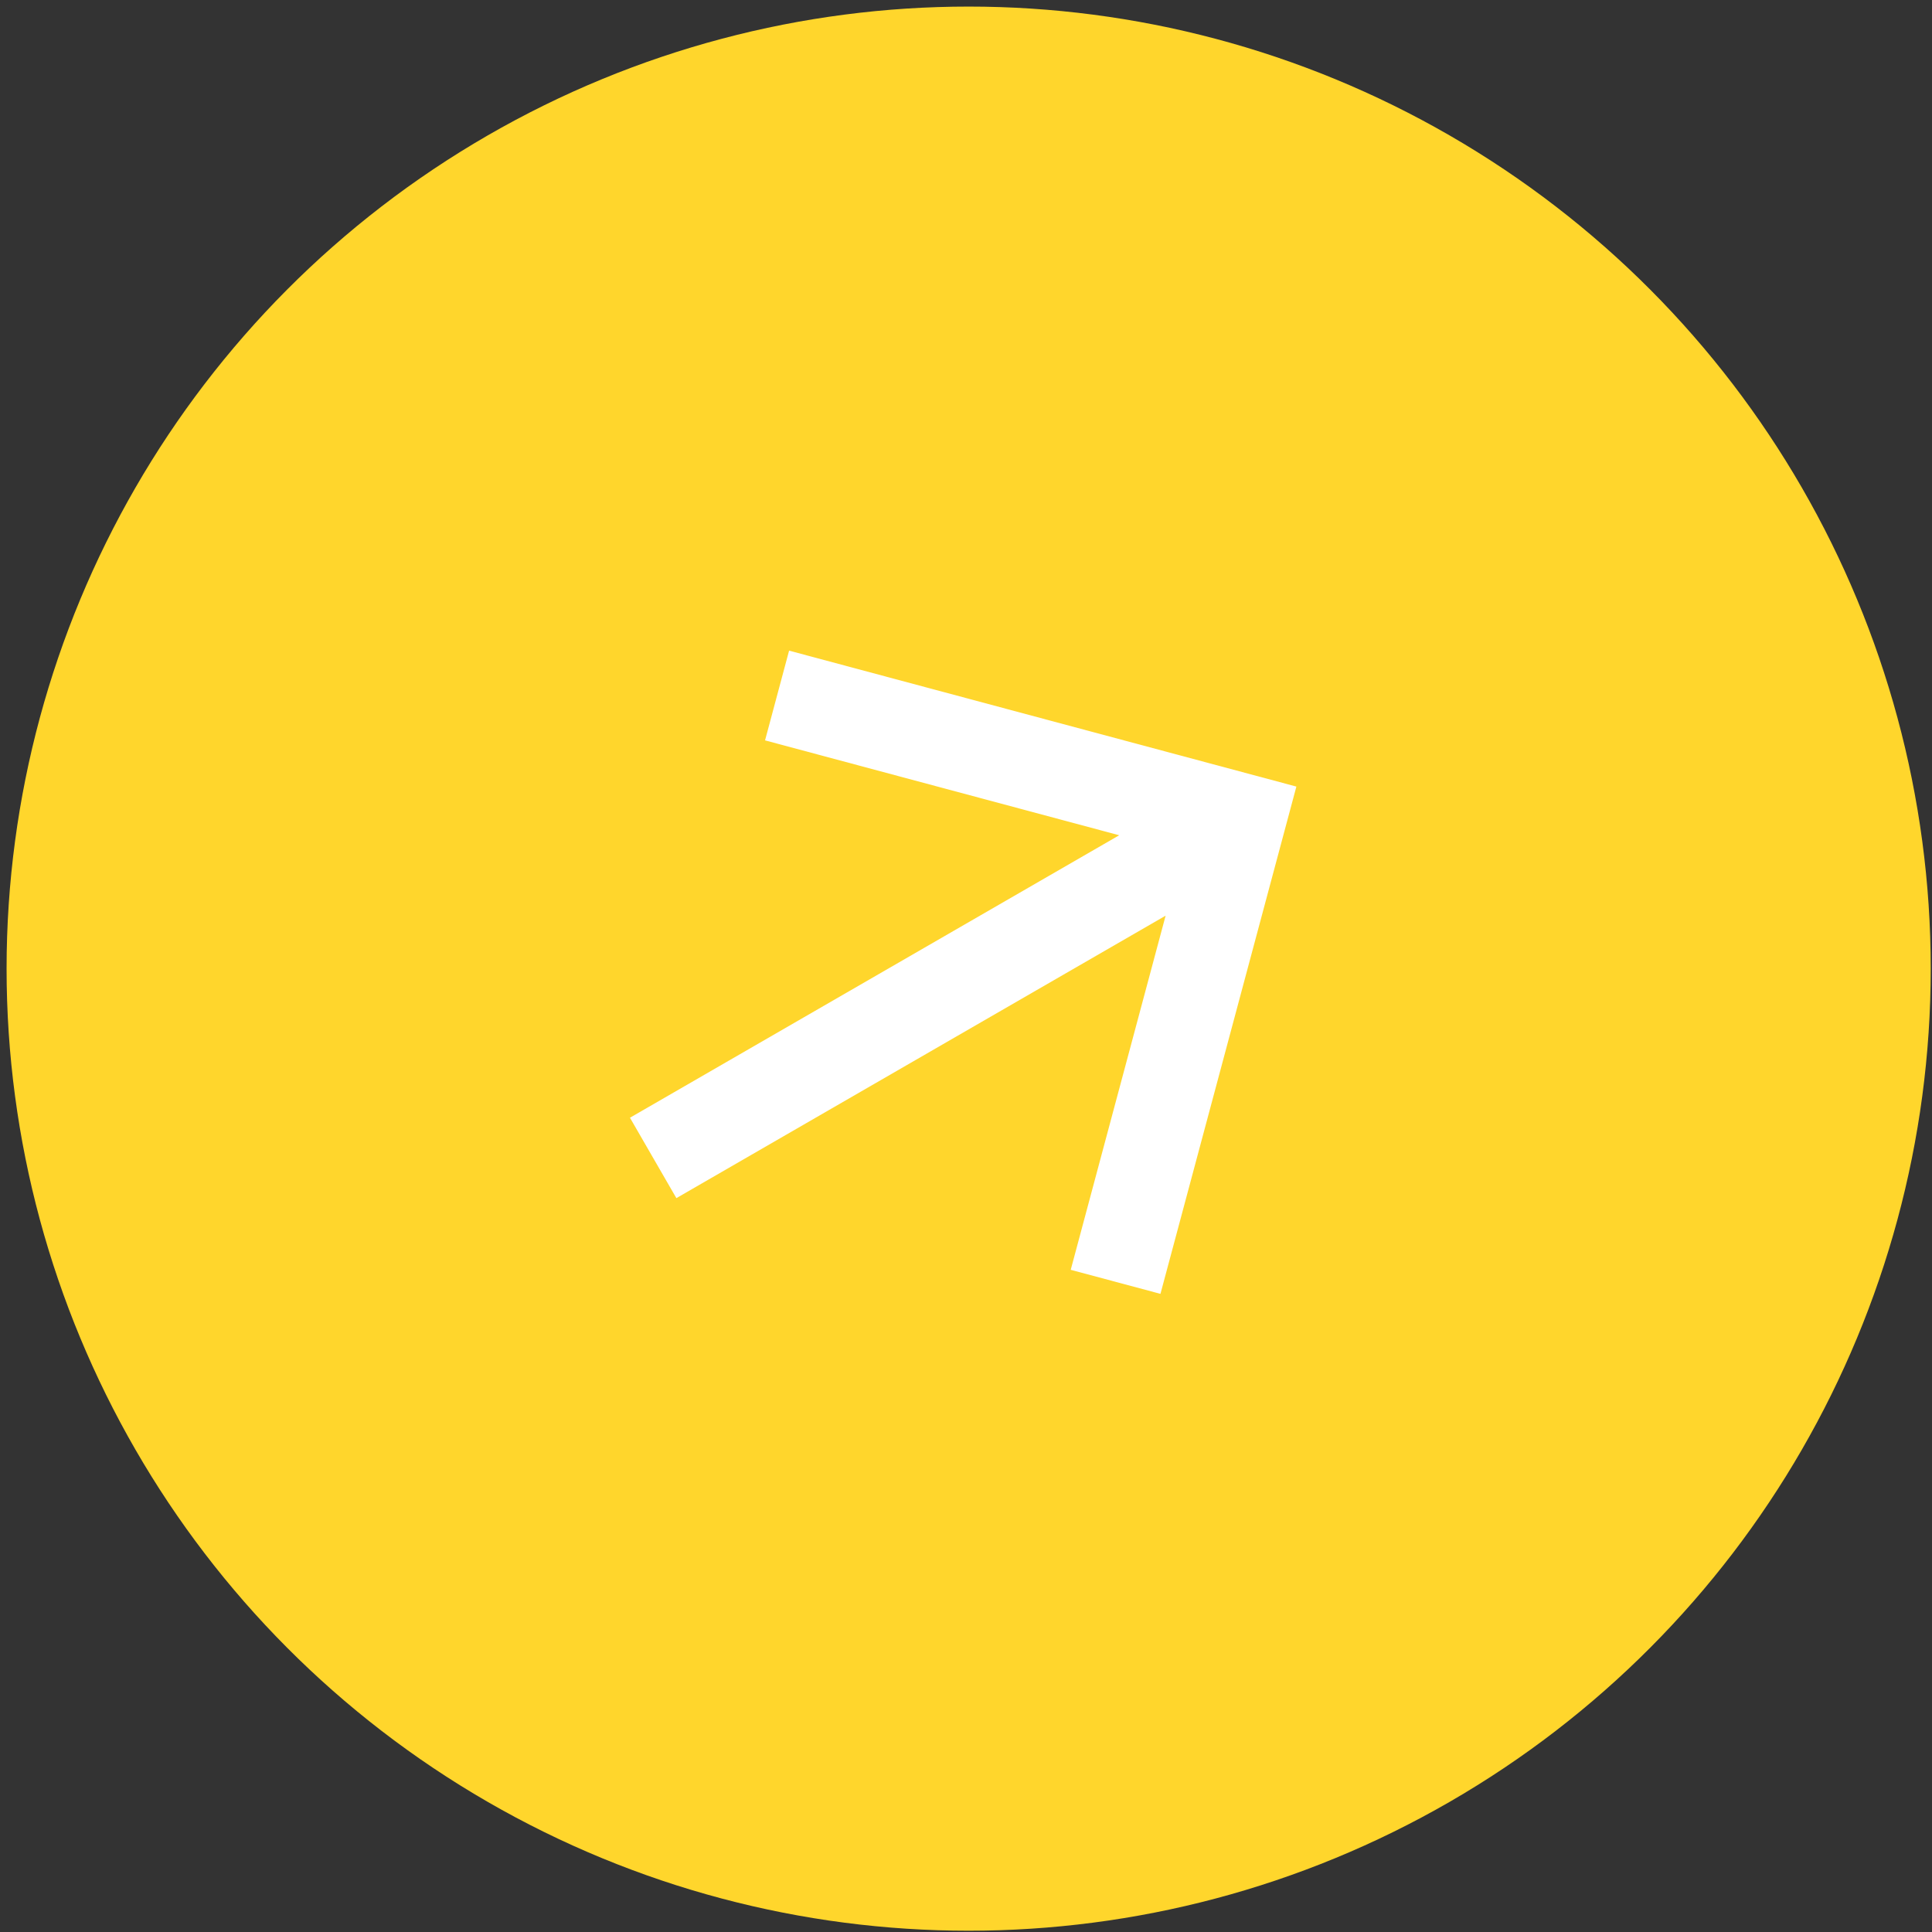 <svg width="246" height="246" viewBox="0 0 246 246" fill="none" xmlns="http://www.w3.org/2000/svg">
<rect x="0" y="0" width="246" height="246" fill="#333333" stroke="none"/>
<circle cx="123.338" cy="123.338" r="122.5" fill="#FFD62C"/>
<g clip-path="url(#clip0)">
<path d="M100.475 82.846L97.413 94.271L142.507 106.354L80.212 142.32L86.122 152.558L148.418 116.591L136.335 161.685L147.76 164.746L165.067 100.154L100.475 82.846Z" fill="white"/>
</g>
<defs>
<clipPath id="clip0">
<rect width="94.57" height="94.57" fill="white" transform="translate(59.524 106.489) rotate(-30)"/>
</clipPath>
</defs>
</svg>
